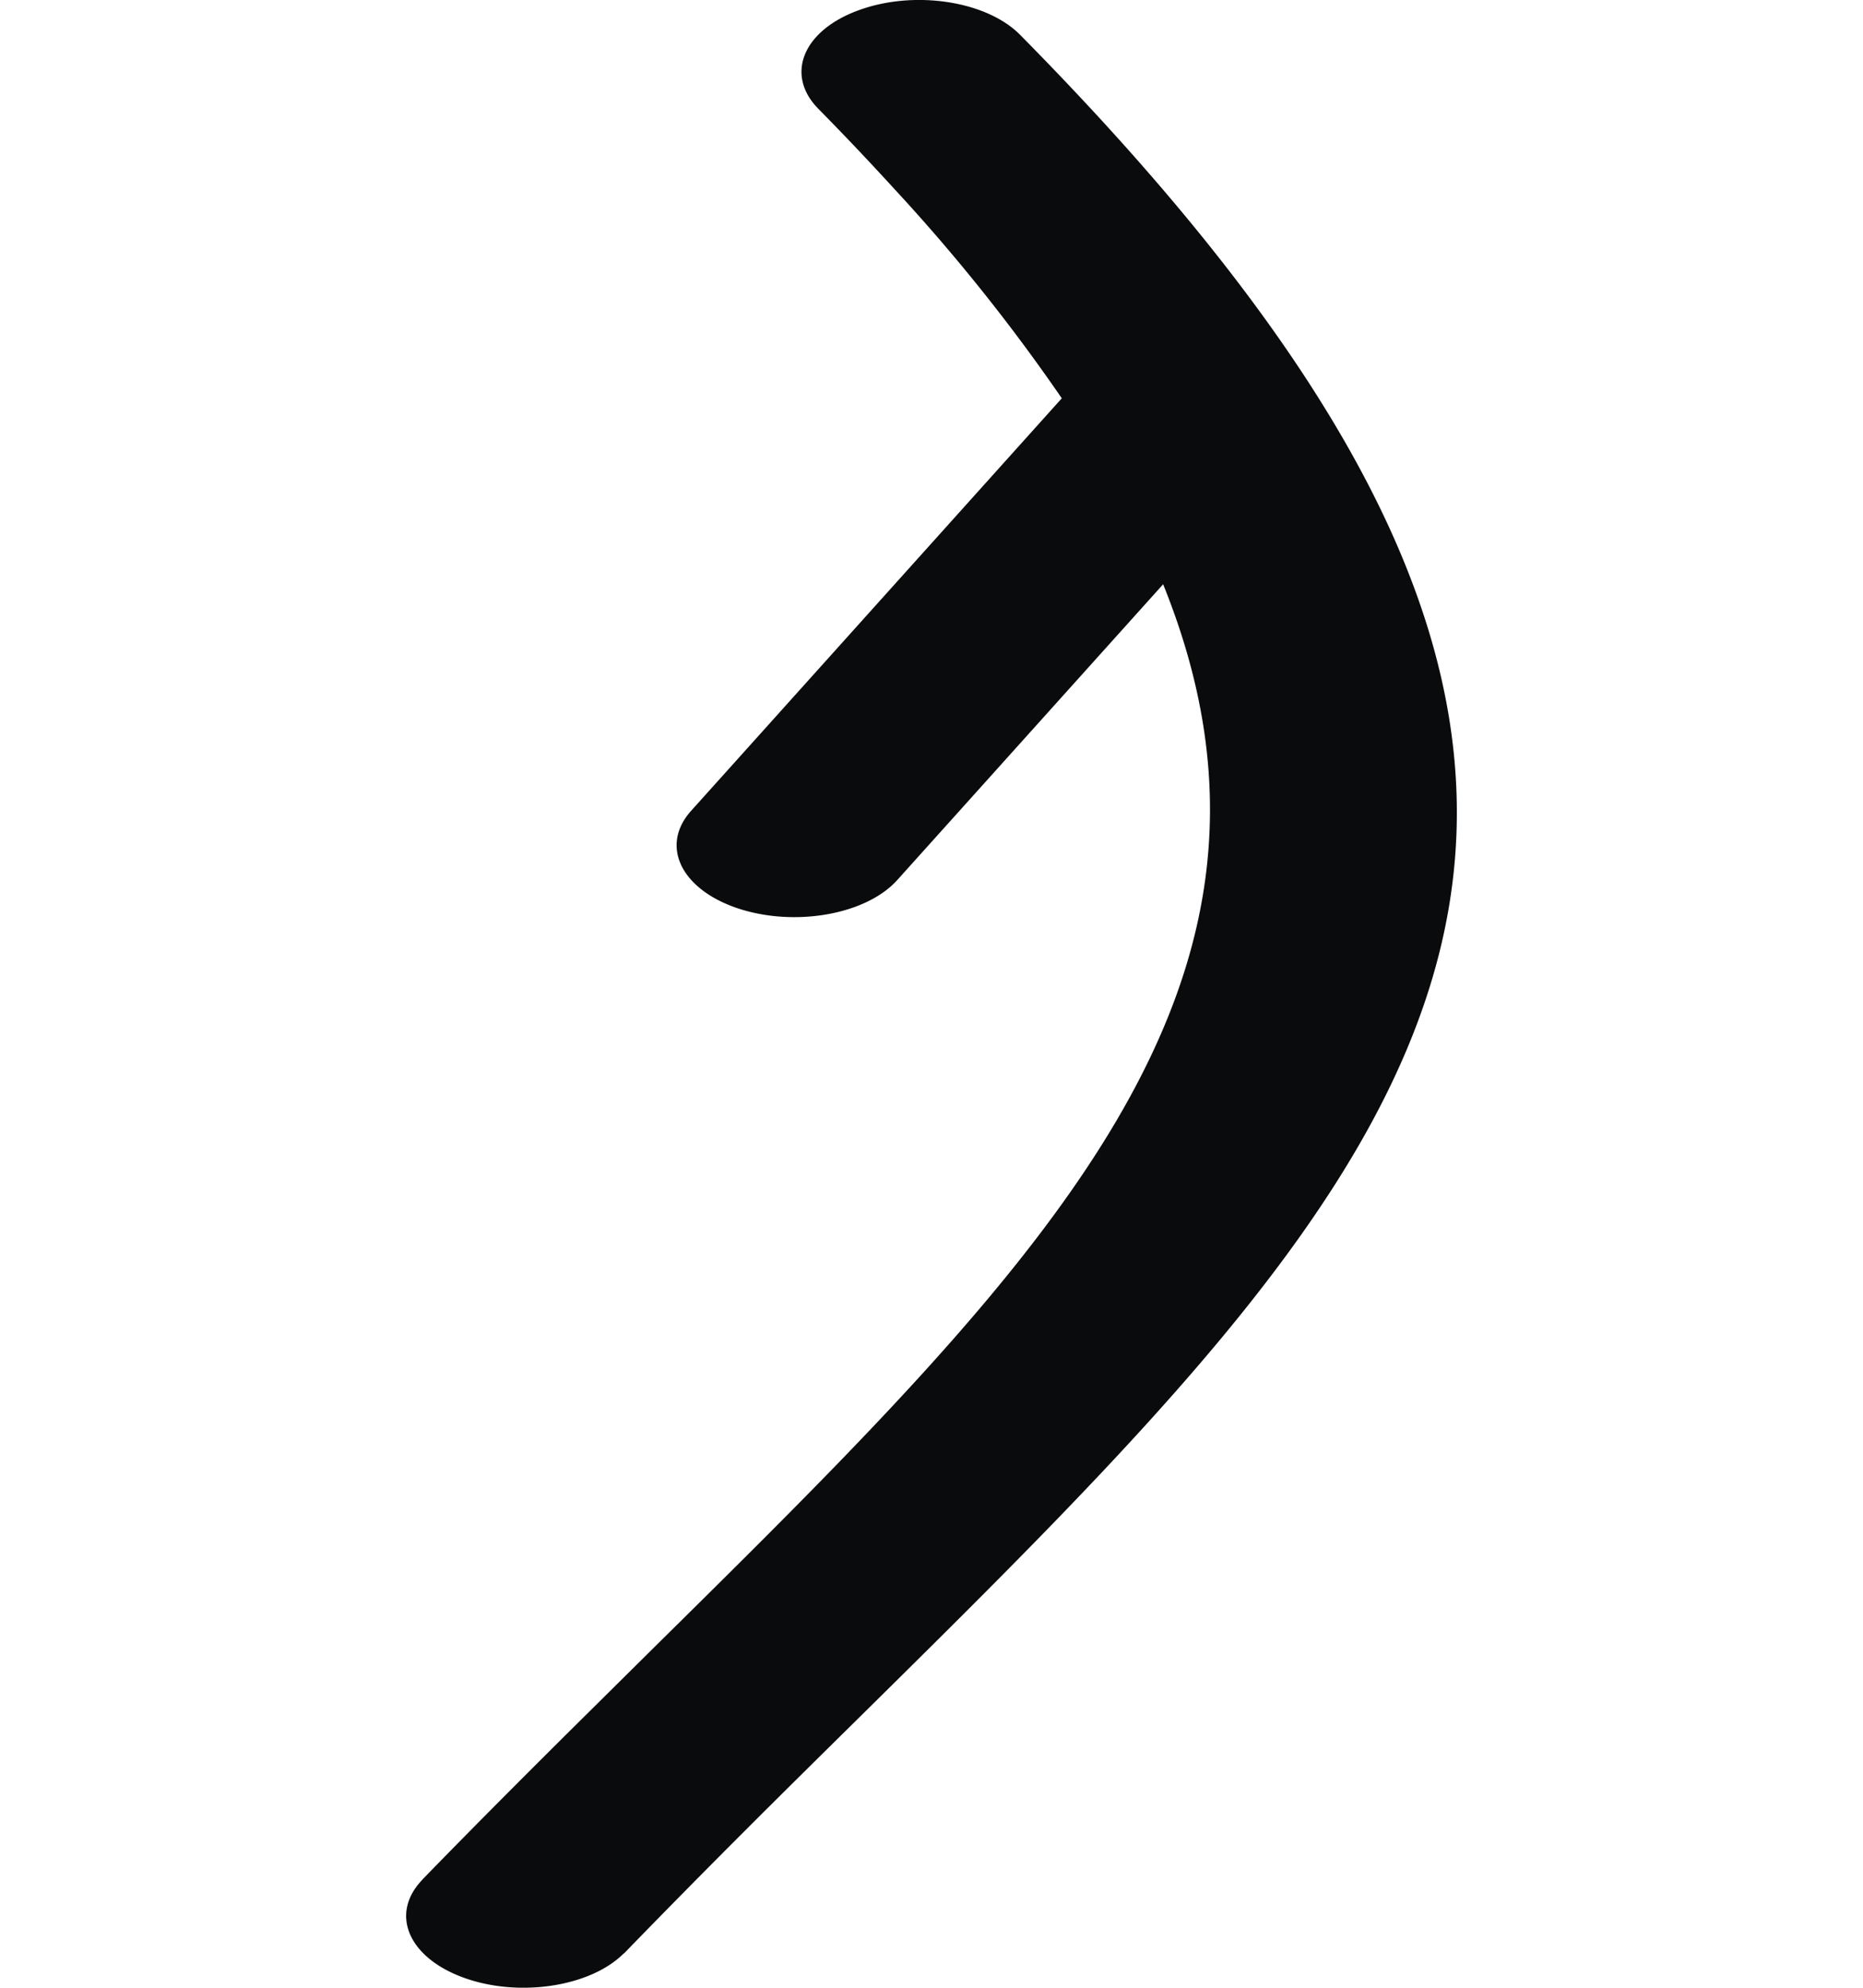<svg xmlns="http://www.w3.org/2000/svg" xml:space="preserve" width="15mm" height="16mm" style="shape-rendering:geometricPrecision;text-rendering:geometricPrecision;image-rendering:optimizeQuality;fill-rule:evenodd;clip-rule:evenodd" viewBox="0 0 15 16"><path d="M5.02 15.726c-.274.271-.857.355-1.3.188-.44-.166-.58-.515-.318-.785h-.001c.367-.378.756-.768 1.146-1.156l.725-.718c3.152-3.111 5.396-5.33 4.093-8.552l-2.14 2.38c-.251.28-.827.381-1.286.228-.458-.154-.626-.505-.374-.785l2.984-3.32A14.88 14.88 0 0 0 7.2 1.52c-.192-.21-.394-.424-.61-.643-.271-.274-.127-.63.322-.794.448-.165 1.03-.077 1.301.197 6.135 6.21 3.3 9.01-1.332 13.581-.568.56-1.165 1.15-1.85 1.856l-.01.009z" style="fill:#0a0b0c;fill-rule:nonzero"/></svg>